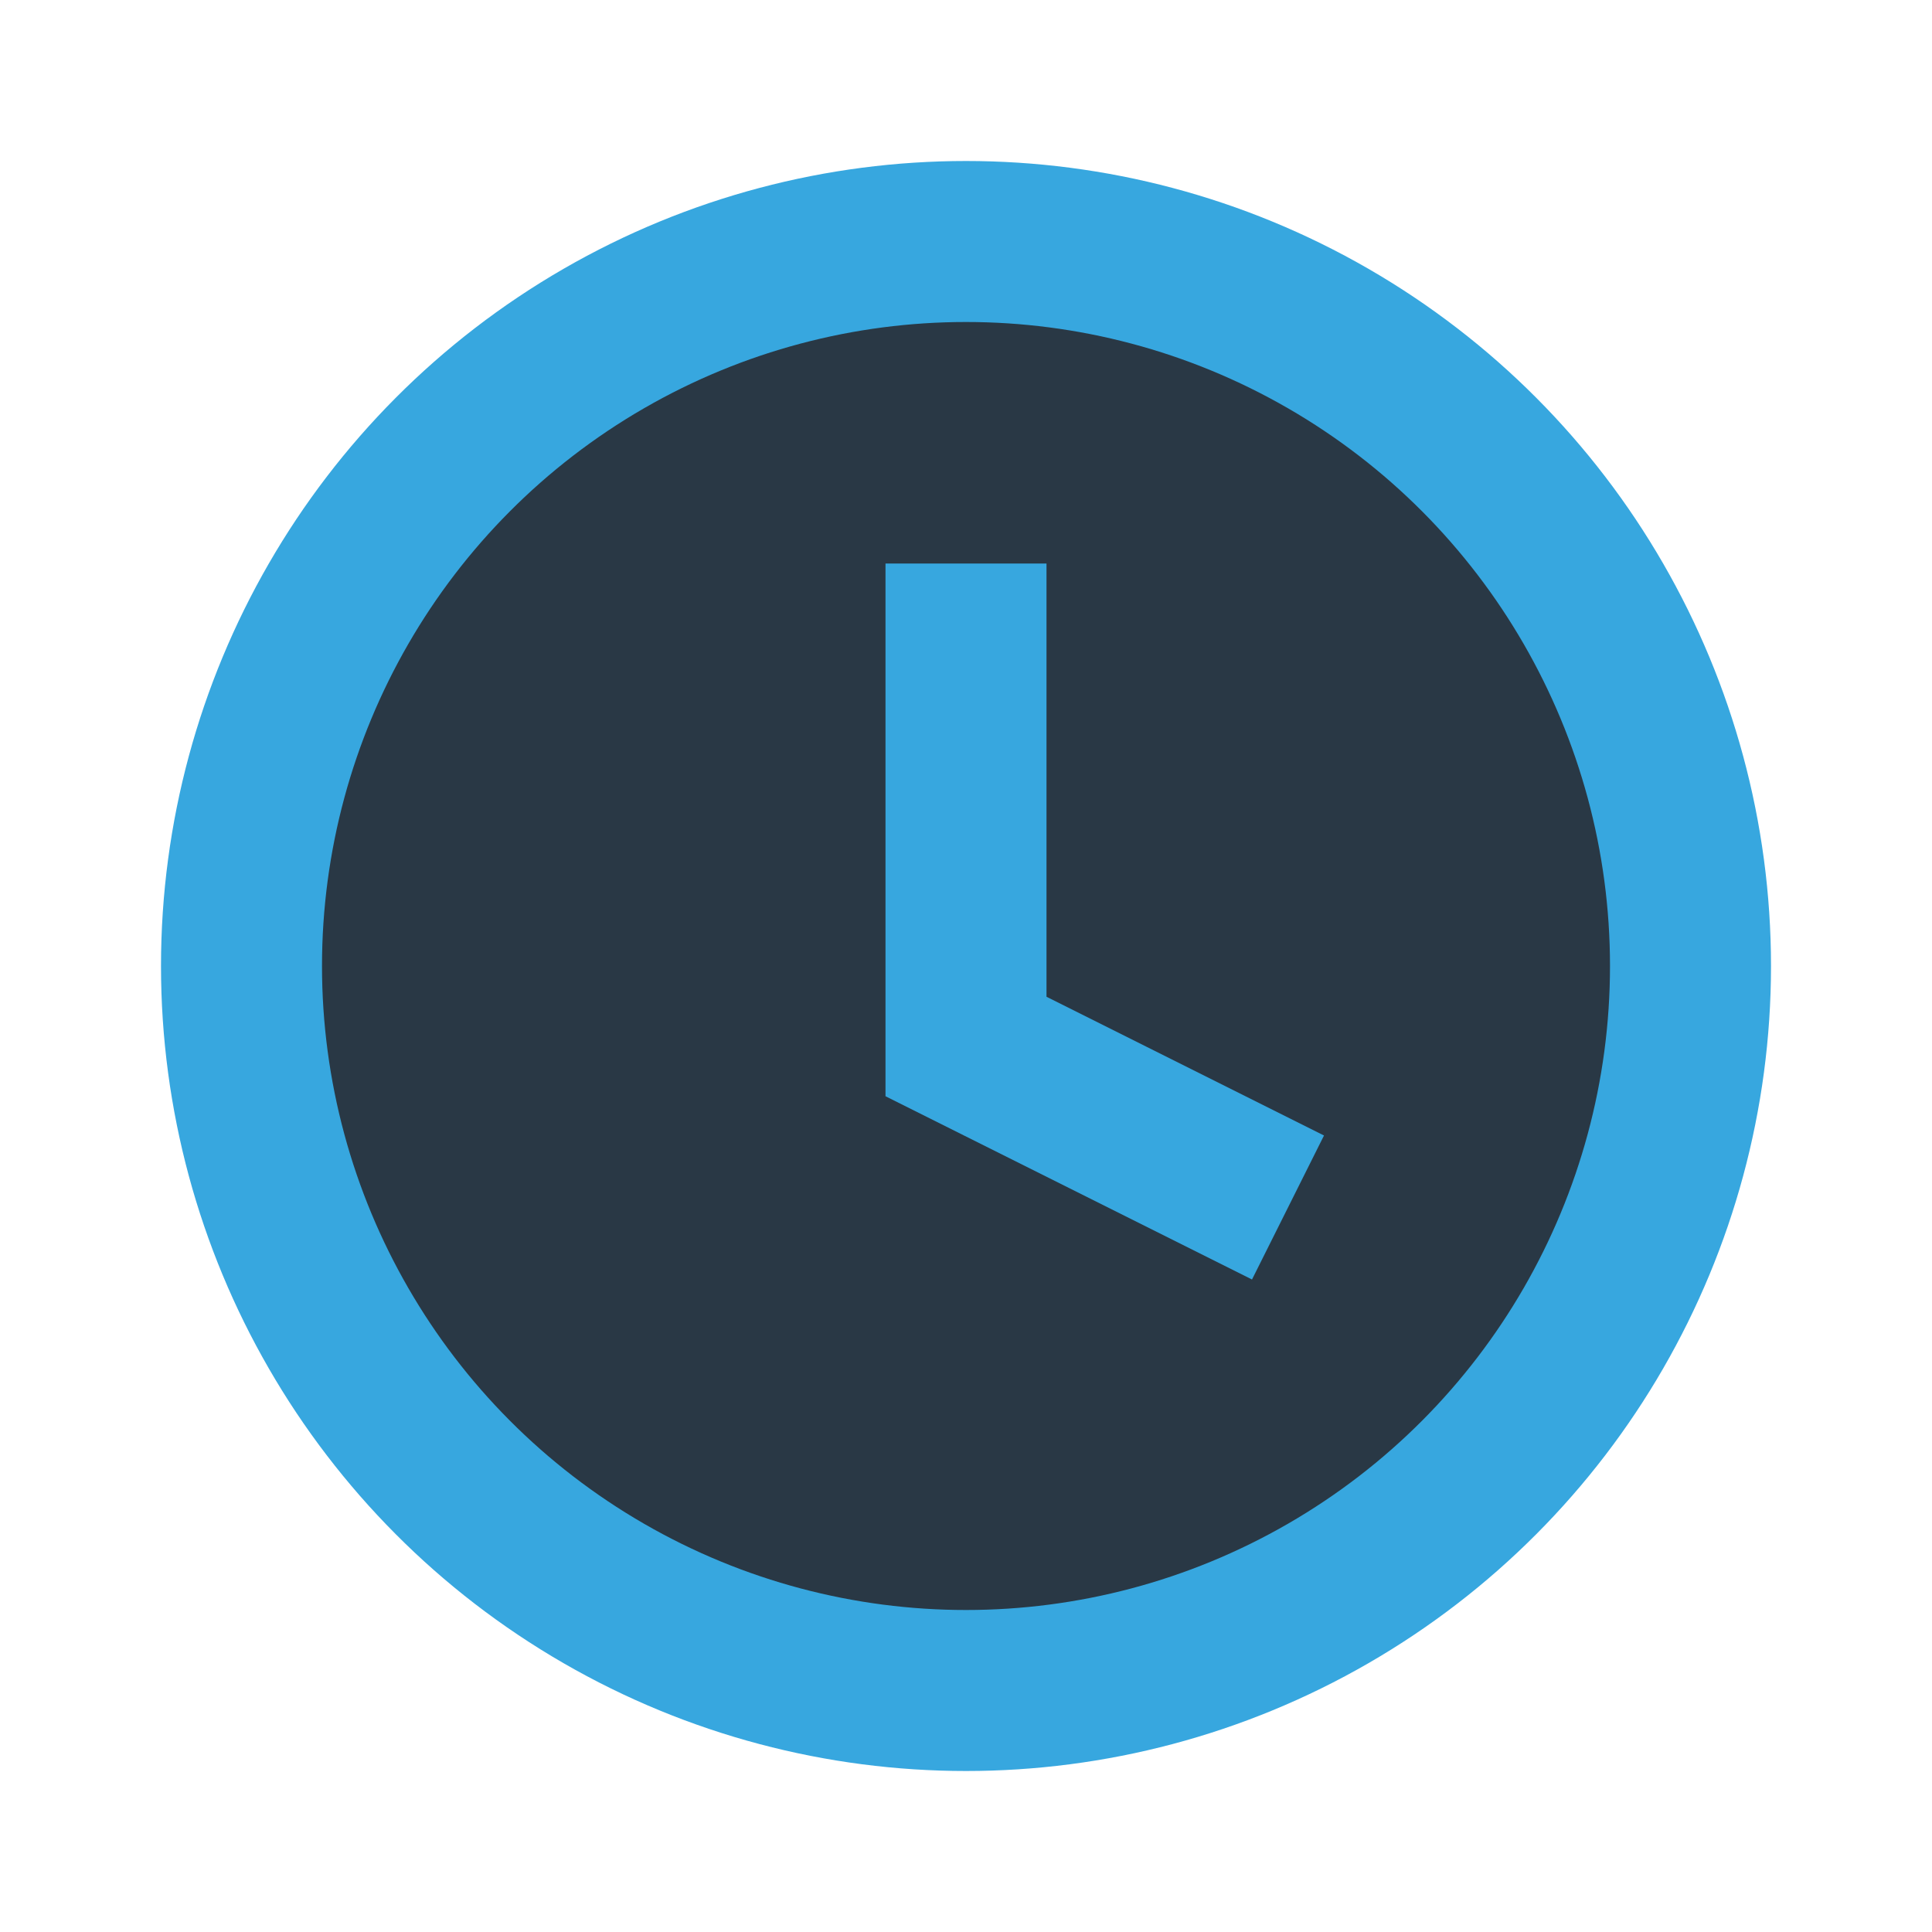 <?xml version="1.0" encoding="UTF-8"?>
<svg xmlns="http://www.w3.org/2000/svg" viewBox="0 0 24 24" width="32" height="32"><circle cx="12" cy="12" r="9" fill="#293845" stroke="#37A7DF" stroke-width="2"/><path d="M12 7v6l4 2" stroke="#37A7DF" stroke-width="2" fill="none"/></svg>